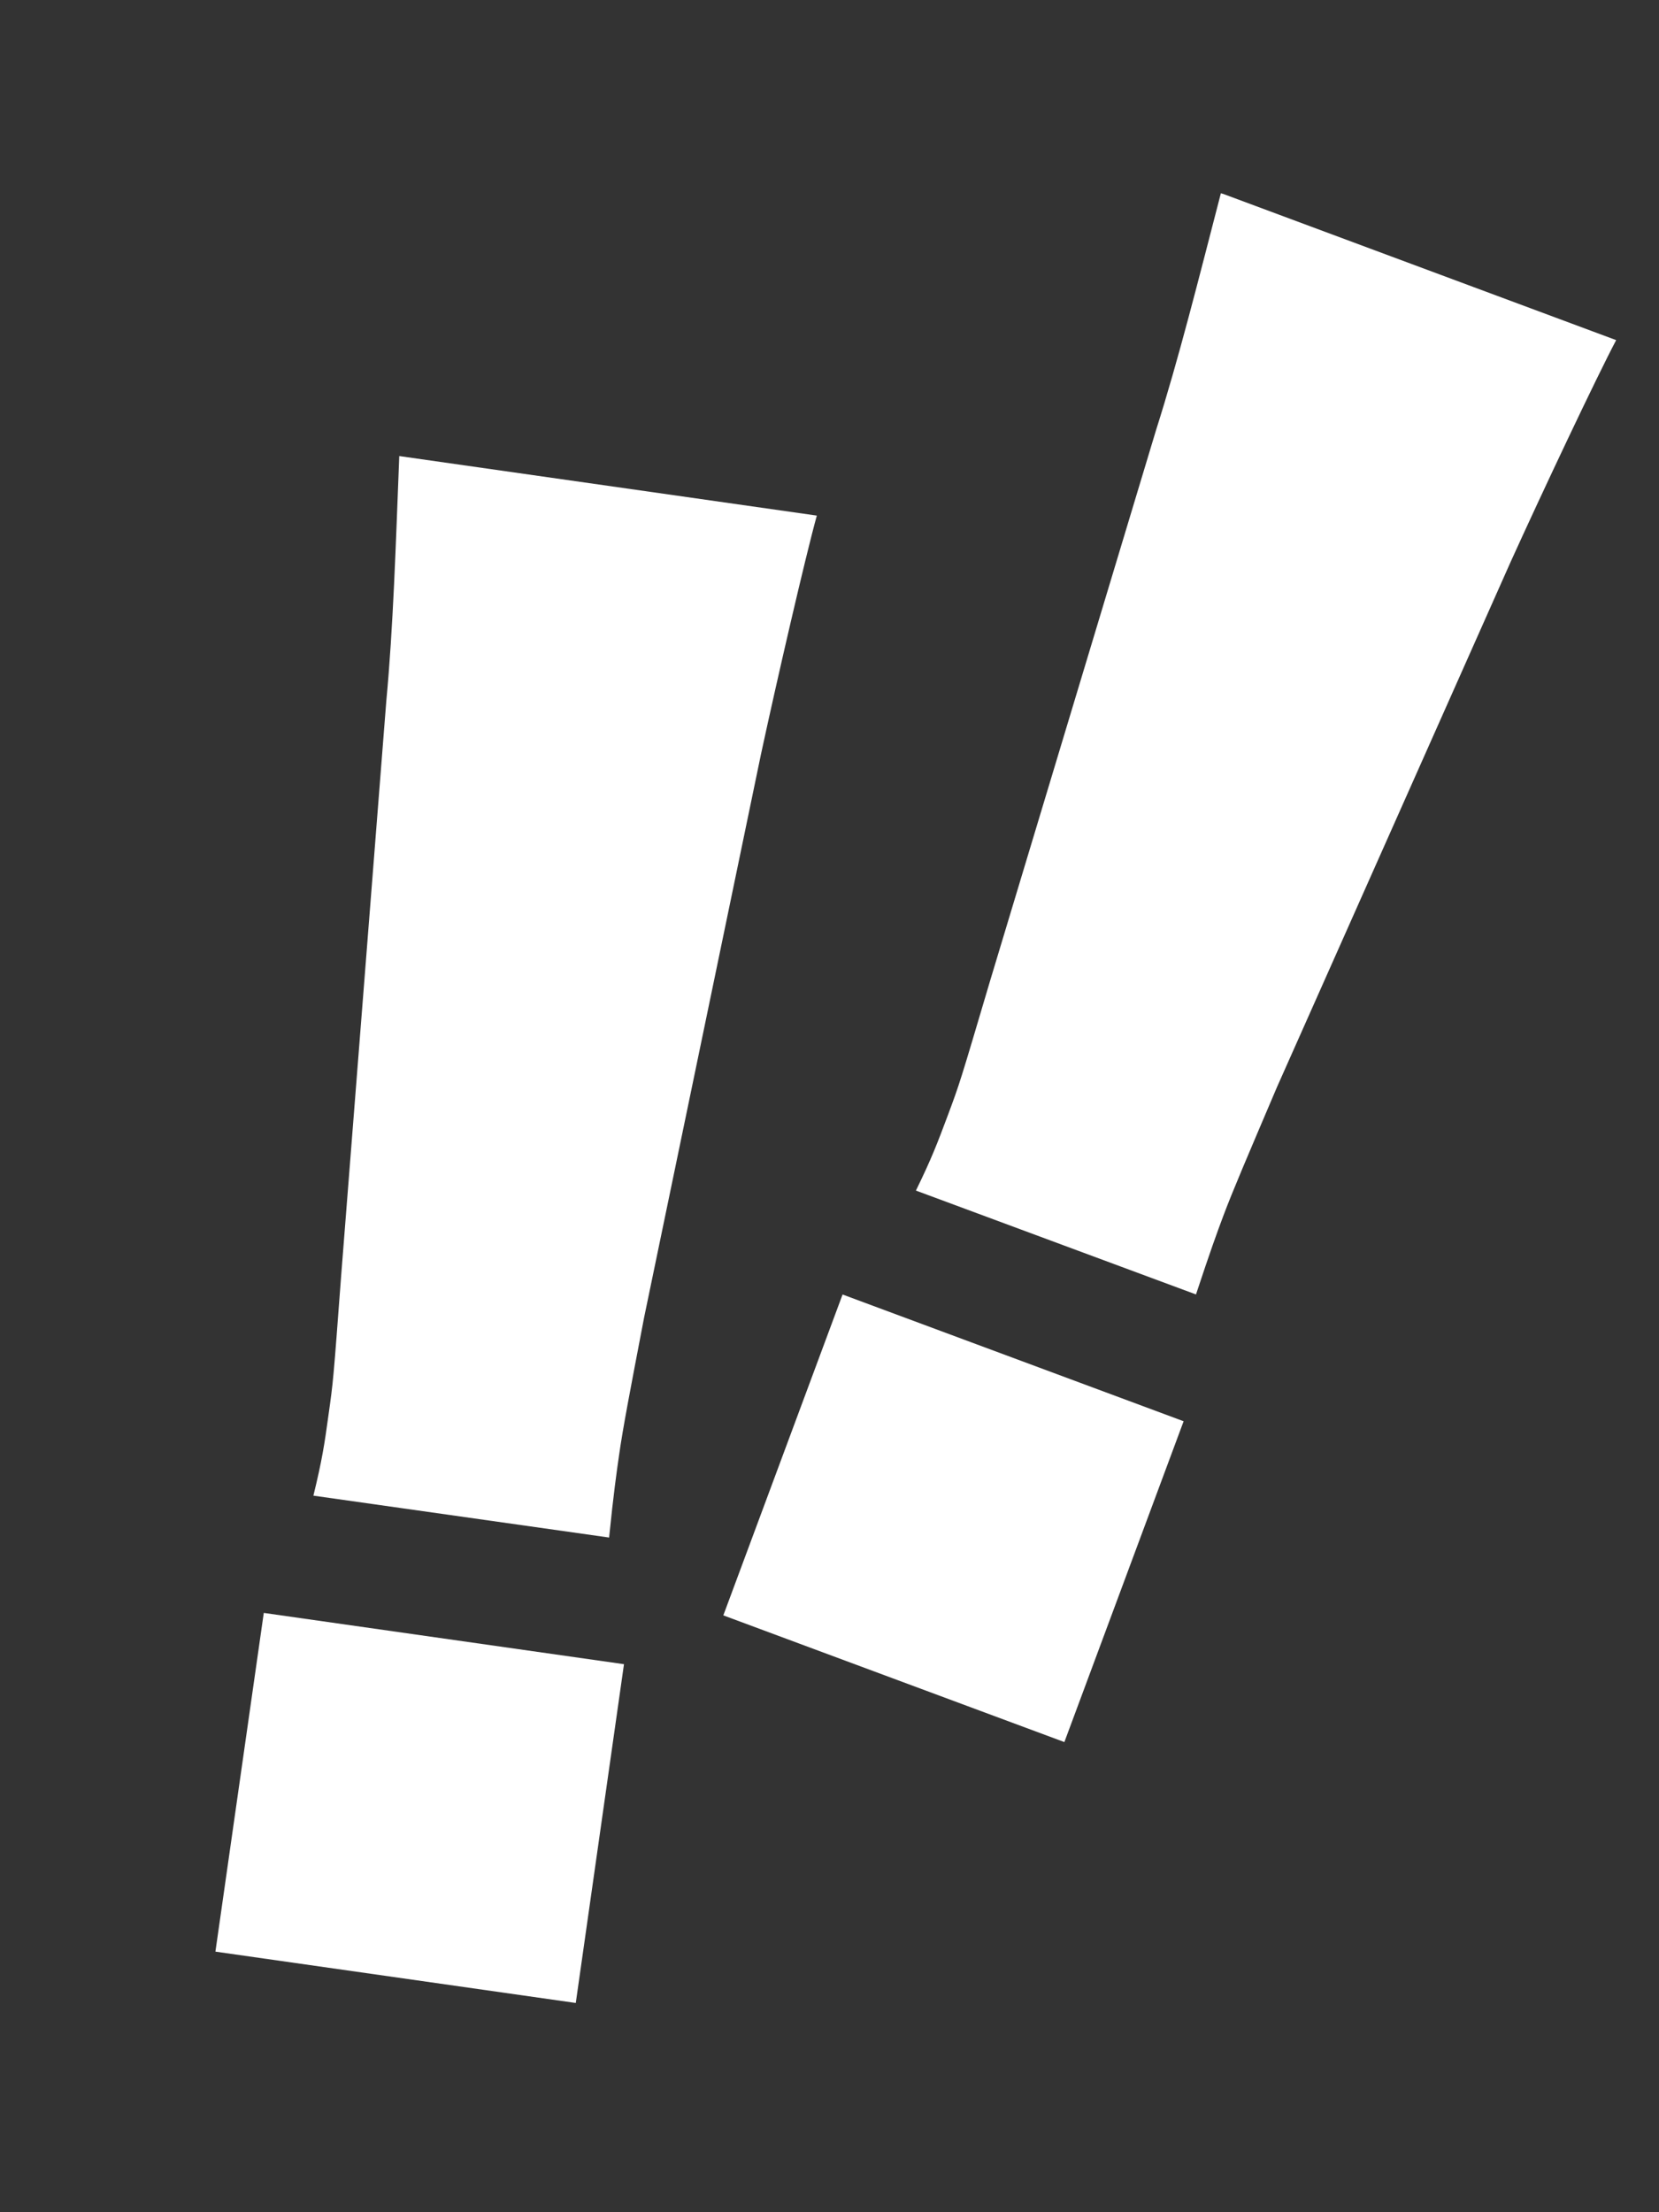<svg width="33" height="44" viewBox="0 0 33 44" fill="none" xmlns="http://www.w3.org/2000/svg">
<rect x="0" y="0" width="33" height="44" fill="#333333" stroke="none"/>
<g id="make 1" clip-path="url(#clip0_85_494)">
<g id="Group">
<g id="Group_2">
<path id="Vector" d="M6.234 29.748C6.406 29.045 6.455 28.723 6.533 28.152C6.629 27.473 6.629 27.473 6.788 25.35L7.684 13.946C7.822 12.476 7.872 10.847 7.942 9.071L16.248 10.255C16.024 11.061 15.455 13.525 15.136 15.006L12.812 26.206C12.527 27.693 12.391 28.401 12.315 28.937C12.264 29.294 12.207 29.686 12.116 30.581L6.234 29.748ZM4.285 38.817L5.247 32.08L12.412 33.1L11.453 39.838L4.285 38.817Z" fill="white"/>
</g>
<g id="Group_3">
<path id="Vector_2" d="M14.388 32.129L16.76 25.747L23.544 28.268L21.172 34.649L14.388 32.129ZM18.219 23.68C18.537 23.03 18.65 22.726 18.853 22.185C19.091 21.546 19.091 21.546 19.696 19.503L22.997 8.55C23.445 7.141 23.84 5.56 24.286 3.84L32.148 6.765C31.757 7.504 30.677 9.79 30.05 11.173L25.401 21.622C24.808 23.015 24.523 23.678 24.334 24.182C24.208 24.518 24.072 24.892 23.79 25.746L18.219 23.68Z" fill="white"/>
</g>
</g>
</g>
<defs>
<clipPath id="clip0_85_494">
<rect width="22.703" height="39.053" fill="white" transform="translate(10.465) rotate(15.544)"/>
</clipPath>
</defs>
</svg>
